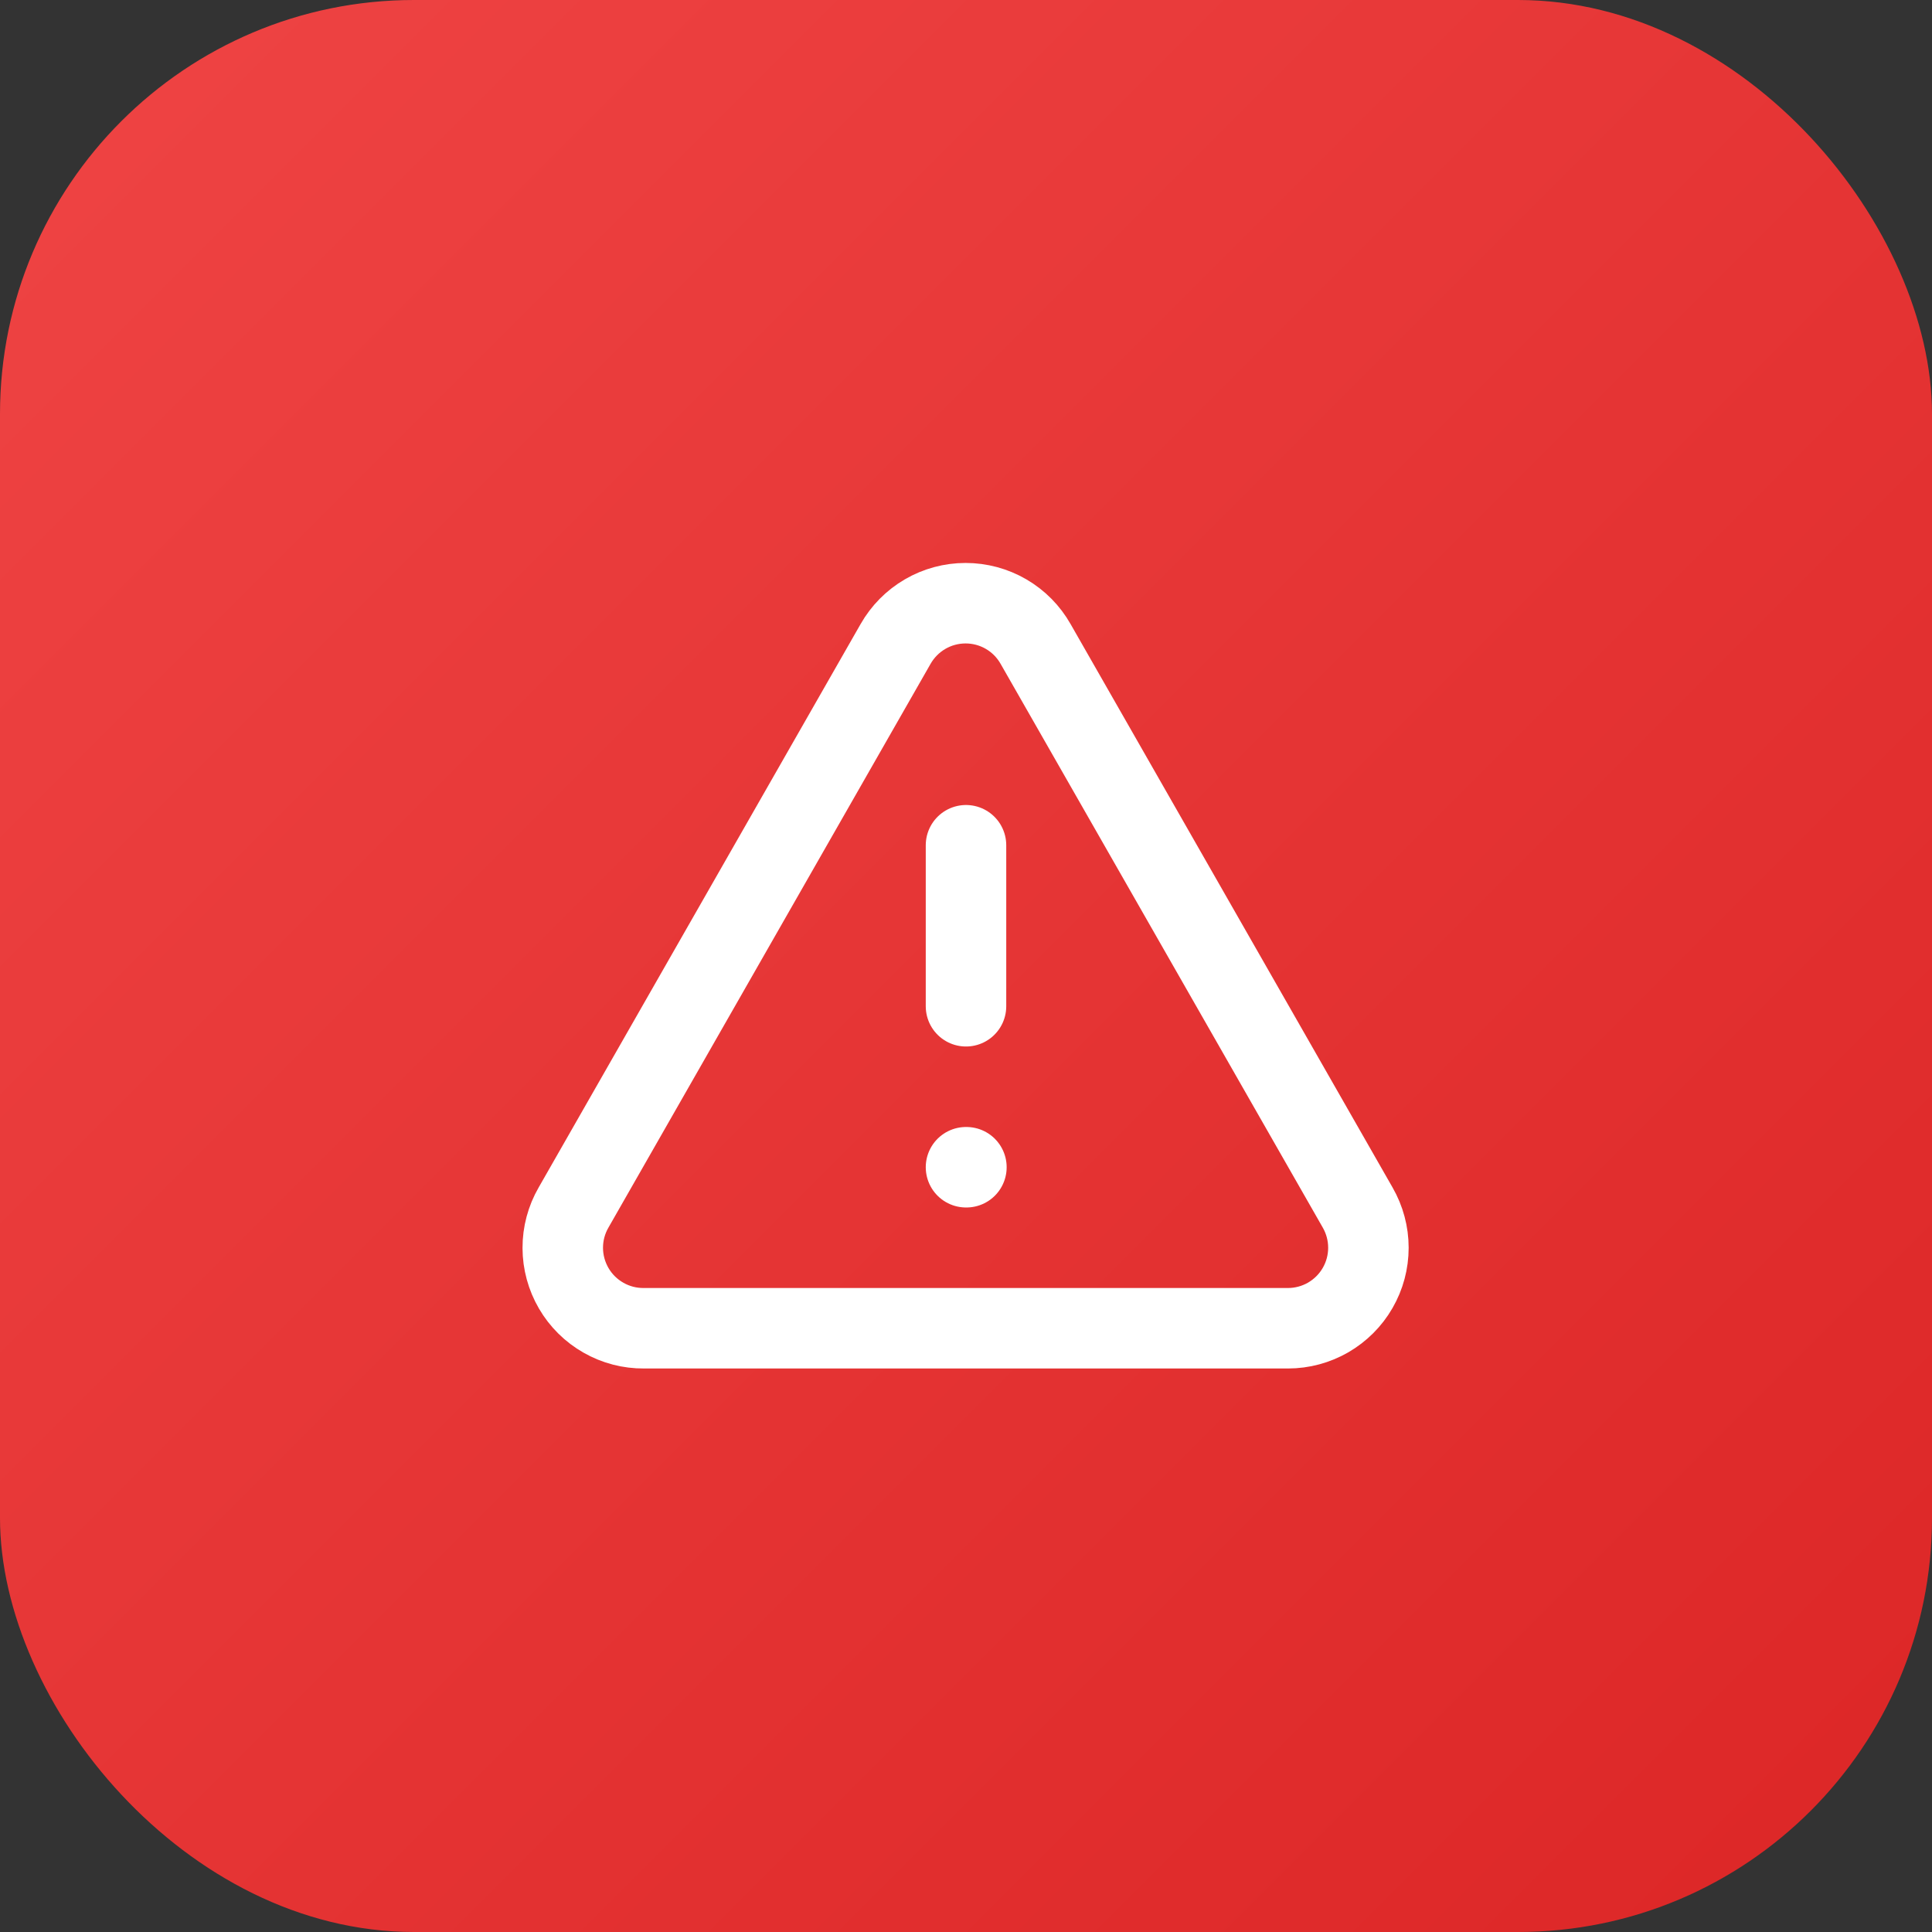 <svg xmlns="http://www.w3.org/2000/svg" width="56" height="56" viewBox="0 0 56 56" fill="none"><rect x="0" y="0" width="56" height="56" fill="#333333" stroke="none"/><rect width="56" height="56" rx="12" fill="url(#paint0_linear_4_11)"></rect><path d="M39.352 35L30.018 18.667C29.815 18.308 29.52 18.009 29.163 17.801C28.806 17.593 28.401 17.484 27.988 17.484C27.576 17.484 27.17 17.593 26.814 17.801C26.457 18.009 26.162 18.308 25.958 18.667L16.625 35C16.419 35.356 16.311 35.761 16.312 36.172C16.313 36.583 16.423 36.987 16.63 37.342C16.837 37.698 17.135 37.992 17.493 38.195C17.85 38.399 18.255 38.504 18.667 38.5H37.333C37.743 38.5 38.145 38.391 38.499 38.187C38.853 37.981 39.148 37.687 39.352 37.332C39.557 36.978 39.664 36.575 39.664 36.166C39.664 35.757 39.556 35.355 39.352 35Z" stroke="white" stroke-width="2.333" stroke-linecap="round" stroke-linejoin="round"></path><path d="M28 24.5V29.167" stroke="white" stroke-width="2.333" stroke-linecap="round" stroke-linejoin="round"></path><path d="M28 33.833H28.012" stroke="white" stroke-width="2.333" stroke-linecap="round" stroke-linejoin="round"></path><defs><linearGradient id="paint0_linear_4_11" x1="0" y1="0" x2="56" y2="56" gradientUnits="userSpaceOnUse"><stop stop-color="#EF4444"></stop><stop offset="1" stop-color="#DC2626"></stop></linearGradient></defs></svg>